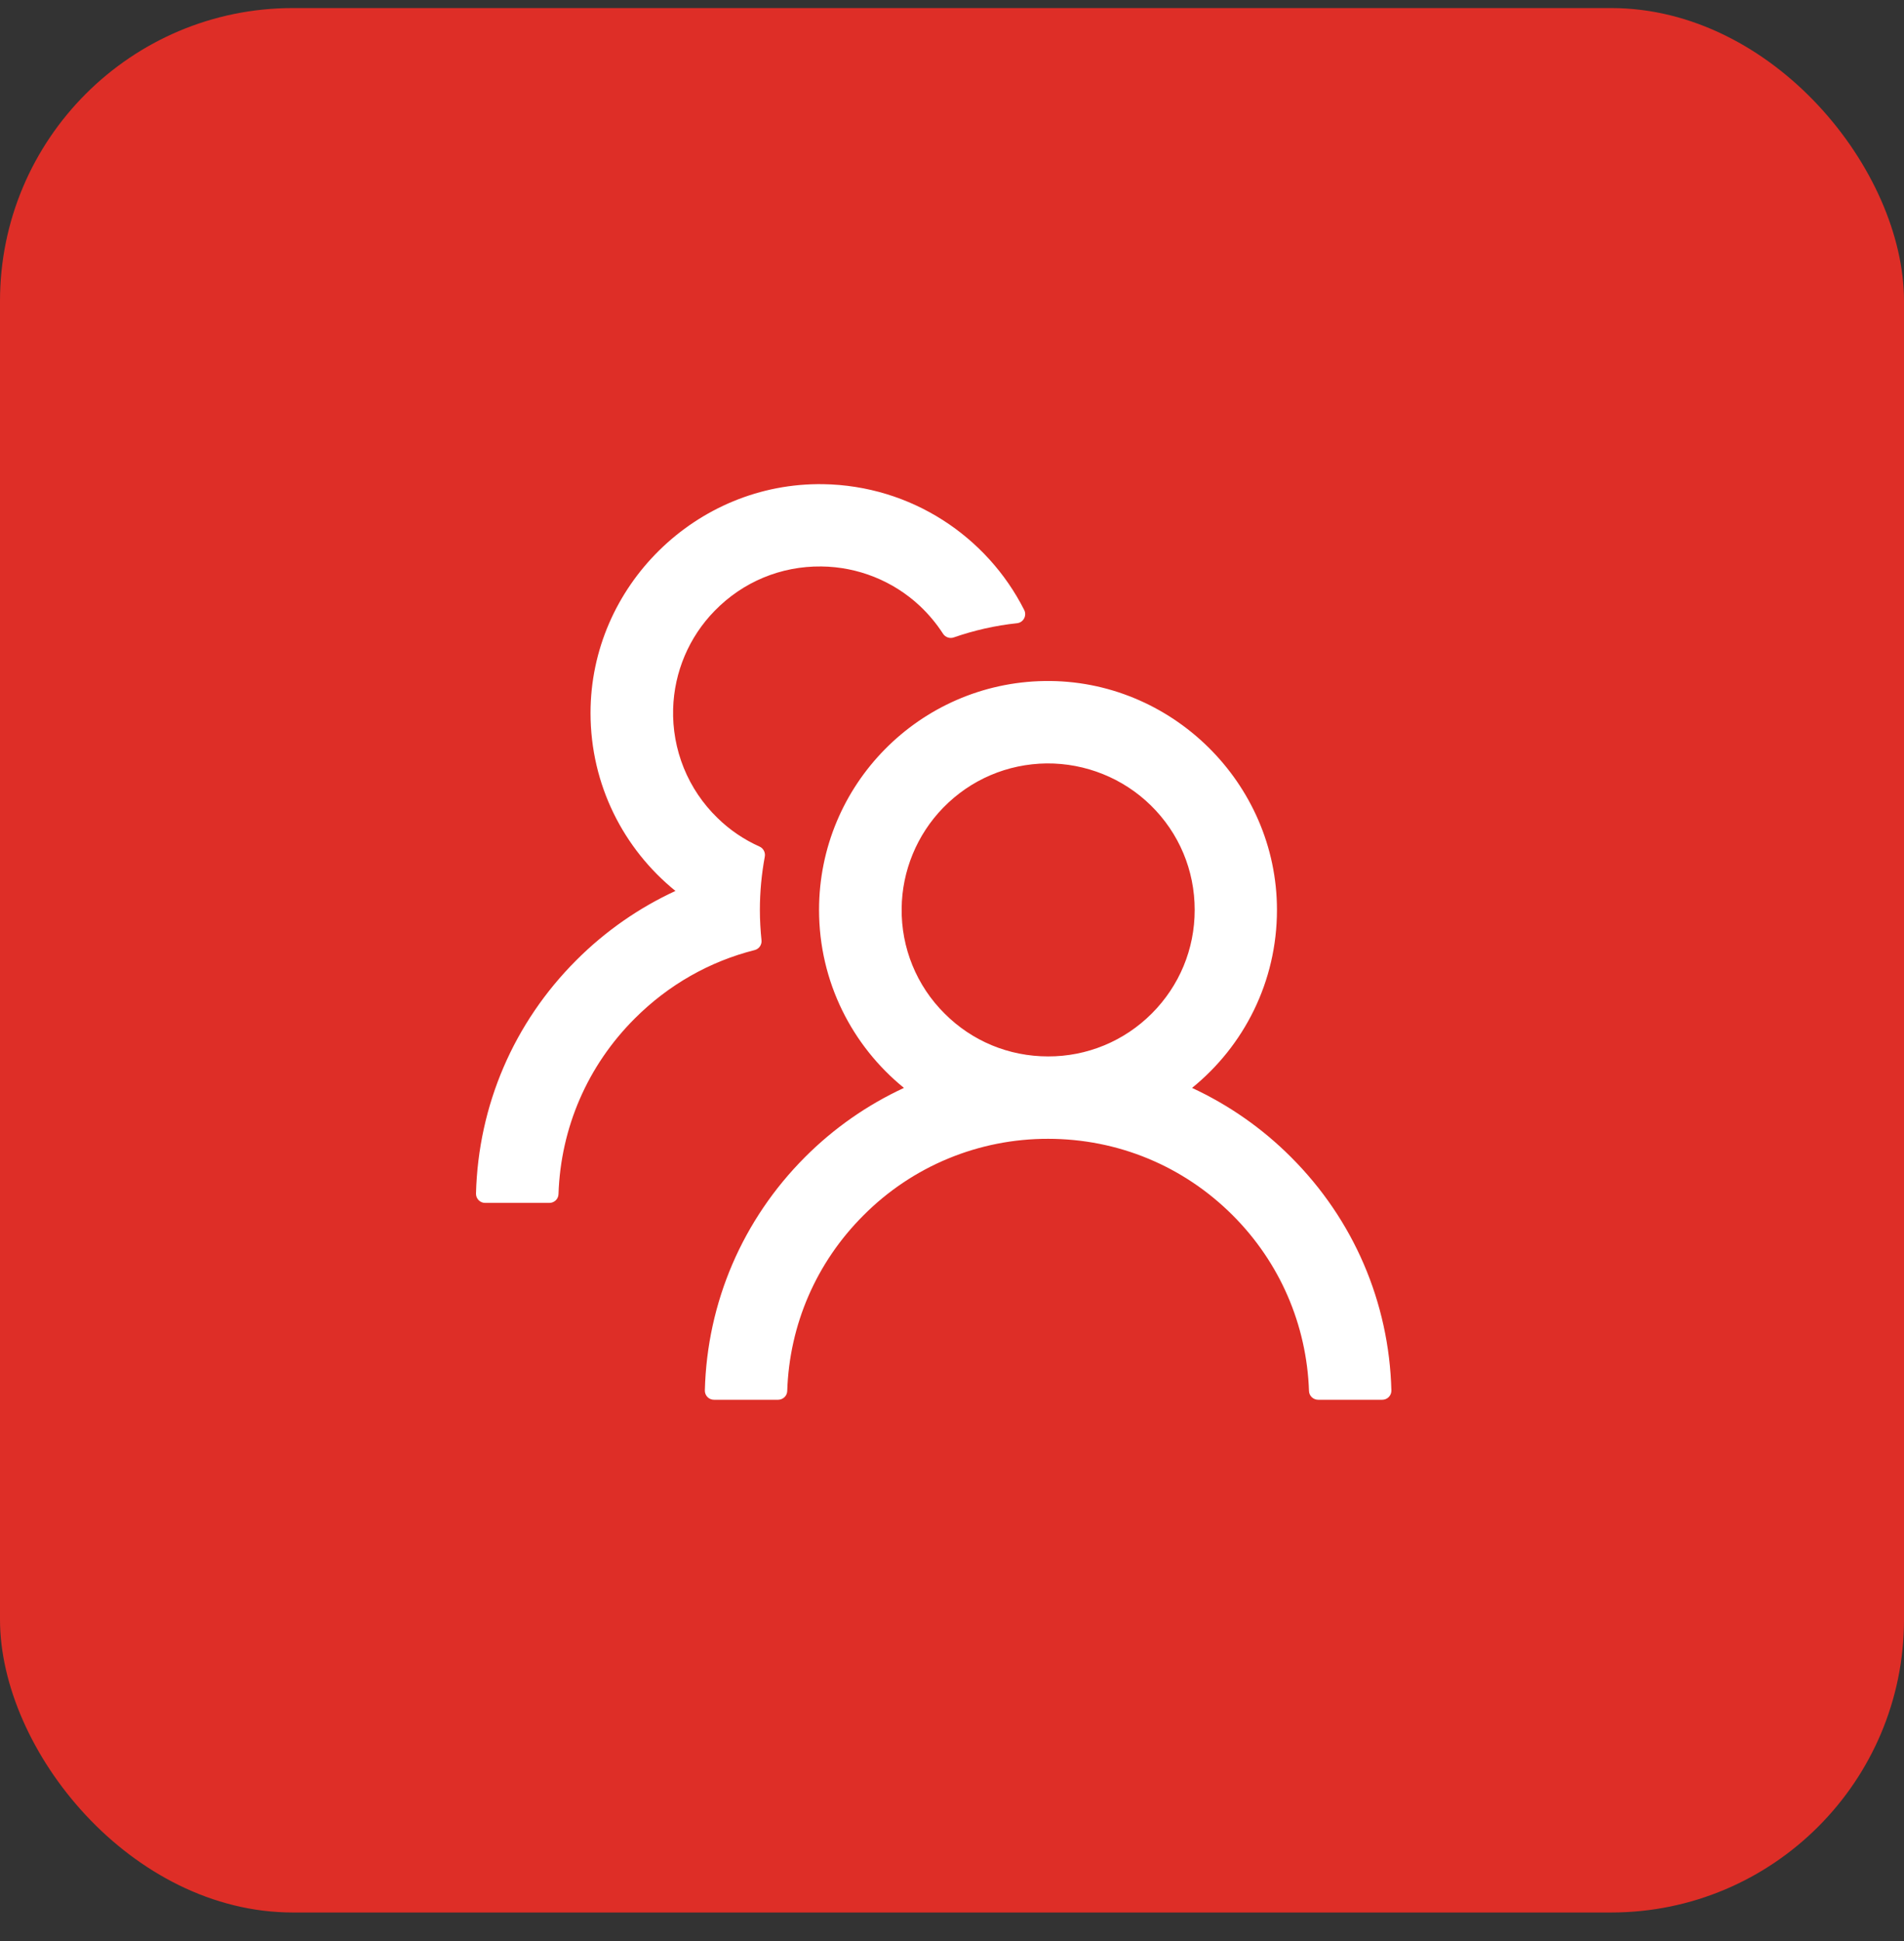 <svg width="52" height="53" viewBox="0 0 52 53" fill="none" xmlns="http://www.w3.org/2000/svg">
<rect x="0" y="0" width="52" height="53" fill="#333333" stroke="none"/>
<g id="Group 780">
<rect id="Rectangle 504" y="0.22" width="52" height="52" rx="8" fill="#DE2E27"/>
<g id="Group 779">
<path id="Vector" d="M35.256 31.592C34.474 30.809 33.56 30.171 32.556 29.705C33.972 28.558 34.875 26.808 34.875 24.845C34.875 21.383 31.988 18.542 28.525 18.595C25.116 18.649 22.369 21.427 22.369 24.845C22.369 26.808 23.275 28.558 24.688 29.705C23.683 30.17 22.77 30.809 21.988 31.592C20.281 33.302 19.312 35.558 19.25 37.964C19.249 37.997 19.255 38.031 19.267 38.062C19.279 38.093 19.298 38.121 19.321 38.145C19.344 38.169 19.372 38.188 19.403 38.201C19.434 38.214 19.467 38.22 19.5 38.22H21.25C21.384 38.22 21.497 38.114 21.5 37.98C21.559 36.167 22.294 34.47 23.584 33.183C24.245 32.519 25.03 31.992 25.896 31.634C26.761 31.276 27.689 31.093 28.625 31.095C30.528 31.095 32.319 31.836 33.666 33.183C34.953 34.47 35.687 36.167 35.75 37.98C35.753 38.114 35.866 38.22 36 38.22H37.75C37.783 38.22 37.816 38.214 37.847 38.201C37.878 38.188 37.906 38.169 37.929 38.145C37.952 38.121 37.971 38.093 37.983 38.062C37.995 38.031 38.001 37.997 38 37.964C37.937 35.558 36.969 33.302 35.256 31.592ZM28.625 28.845C27.556 28.845 26.55 28.43 25.797 27.674C25.419 27.299 25.12 26.851 24.919 26.358C24.718 25.866 24.618 25.337 24.625 24.805C24.634 23.78 25.044 22.789 25.759 22.055C26.509 21.286 27.512 20.858 28.584 20.845C29.644 20.836 30.672 21.248 31.428 21.989C32.203 22.748 32.628 23.764 32.628 24.845C32.628 25.914 32.212 26.917 31.456 27.674C31.085 28.046 30.644 28.342 30.158 28.543C29.672 28.744 29.151 28.847 28.625 28.845ZM20.797 25.67C20.769 25.398 20.753 25.123 20.753 24.845C20.753 24.349 20.8 23.864 20.887 23.392C20.909 23.28 20.85 23.164 20.747 23.117C20.322 22.927 19.931 22.664 19.594 22.333C19.196 21.947 18.883 21.483 18.675 20.97C18.467 20.456 18.368 19.905 18.384 19.352C18.413 18.349 18.816 17.395 19.519 16.677C20.291 15.886 21.328 15.455 22.431 15.467C23.428 15.477 24.391 15.861 25.119 16.542C25.366 16.774 25.578 17.03 25.756 17.305C25.819 17.402 25.941 17.442 26.047 17.405C26.597 17.214 27.178 17.08 27.775 17.017C27.95 16.999 28.05 16.811 27.972 16.655C26.956 14.646 24.881 13.258 22.481 13.22C19.016 13.167 16.128 16.008 16.128 19.467C16.128 21.43 17.031 23.18 18.447 24.327C17.453 24.786 16.538 25.42 15.744 26.214C14.031 27.924 13.063 30.18 13 32.589C12.999 32.622 13.005 32.656 13.017 32.687C13.03 32.718 13.048 32.746 13.071 32.77C13.094 32.794 13.122 32.813 13.153 32.826C13.184 32.839 13.217 32.845 13.25 32.845H15.003C15.138 32.845 15.25 32.739 15.253 32.605C15.313 30.792 16.047 29.095 17.338 27.808C18.256 26.889 19.381 26.252 20.609 25.942C20.731 25.911 20.812 25.795 20.797 25.67Z" fill="white"/>
</g>
</g>
</svg>

